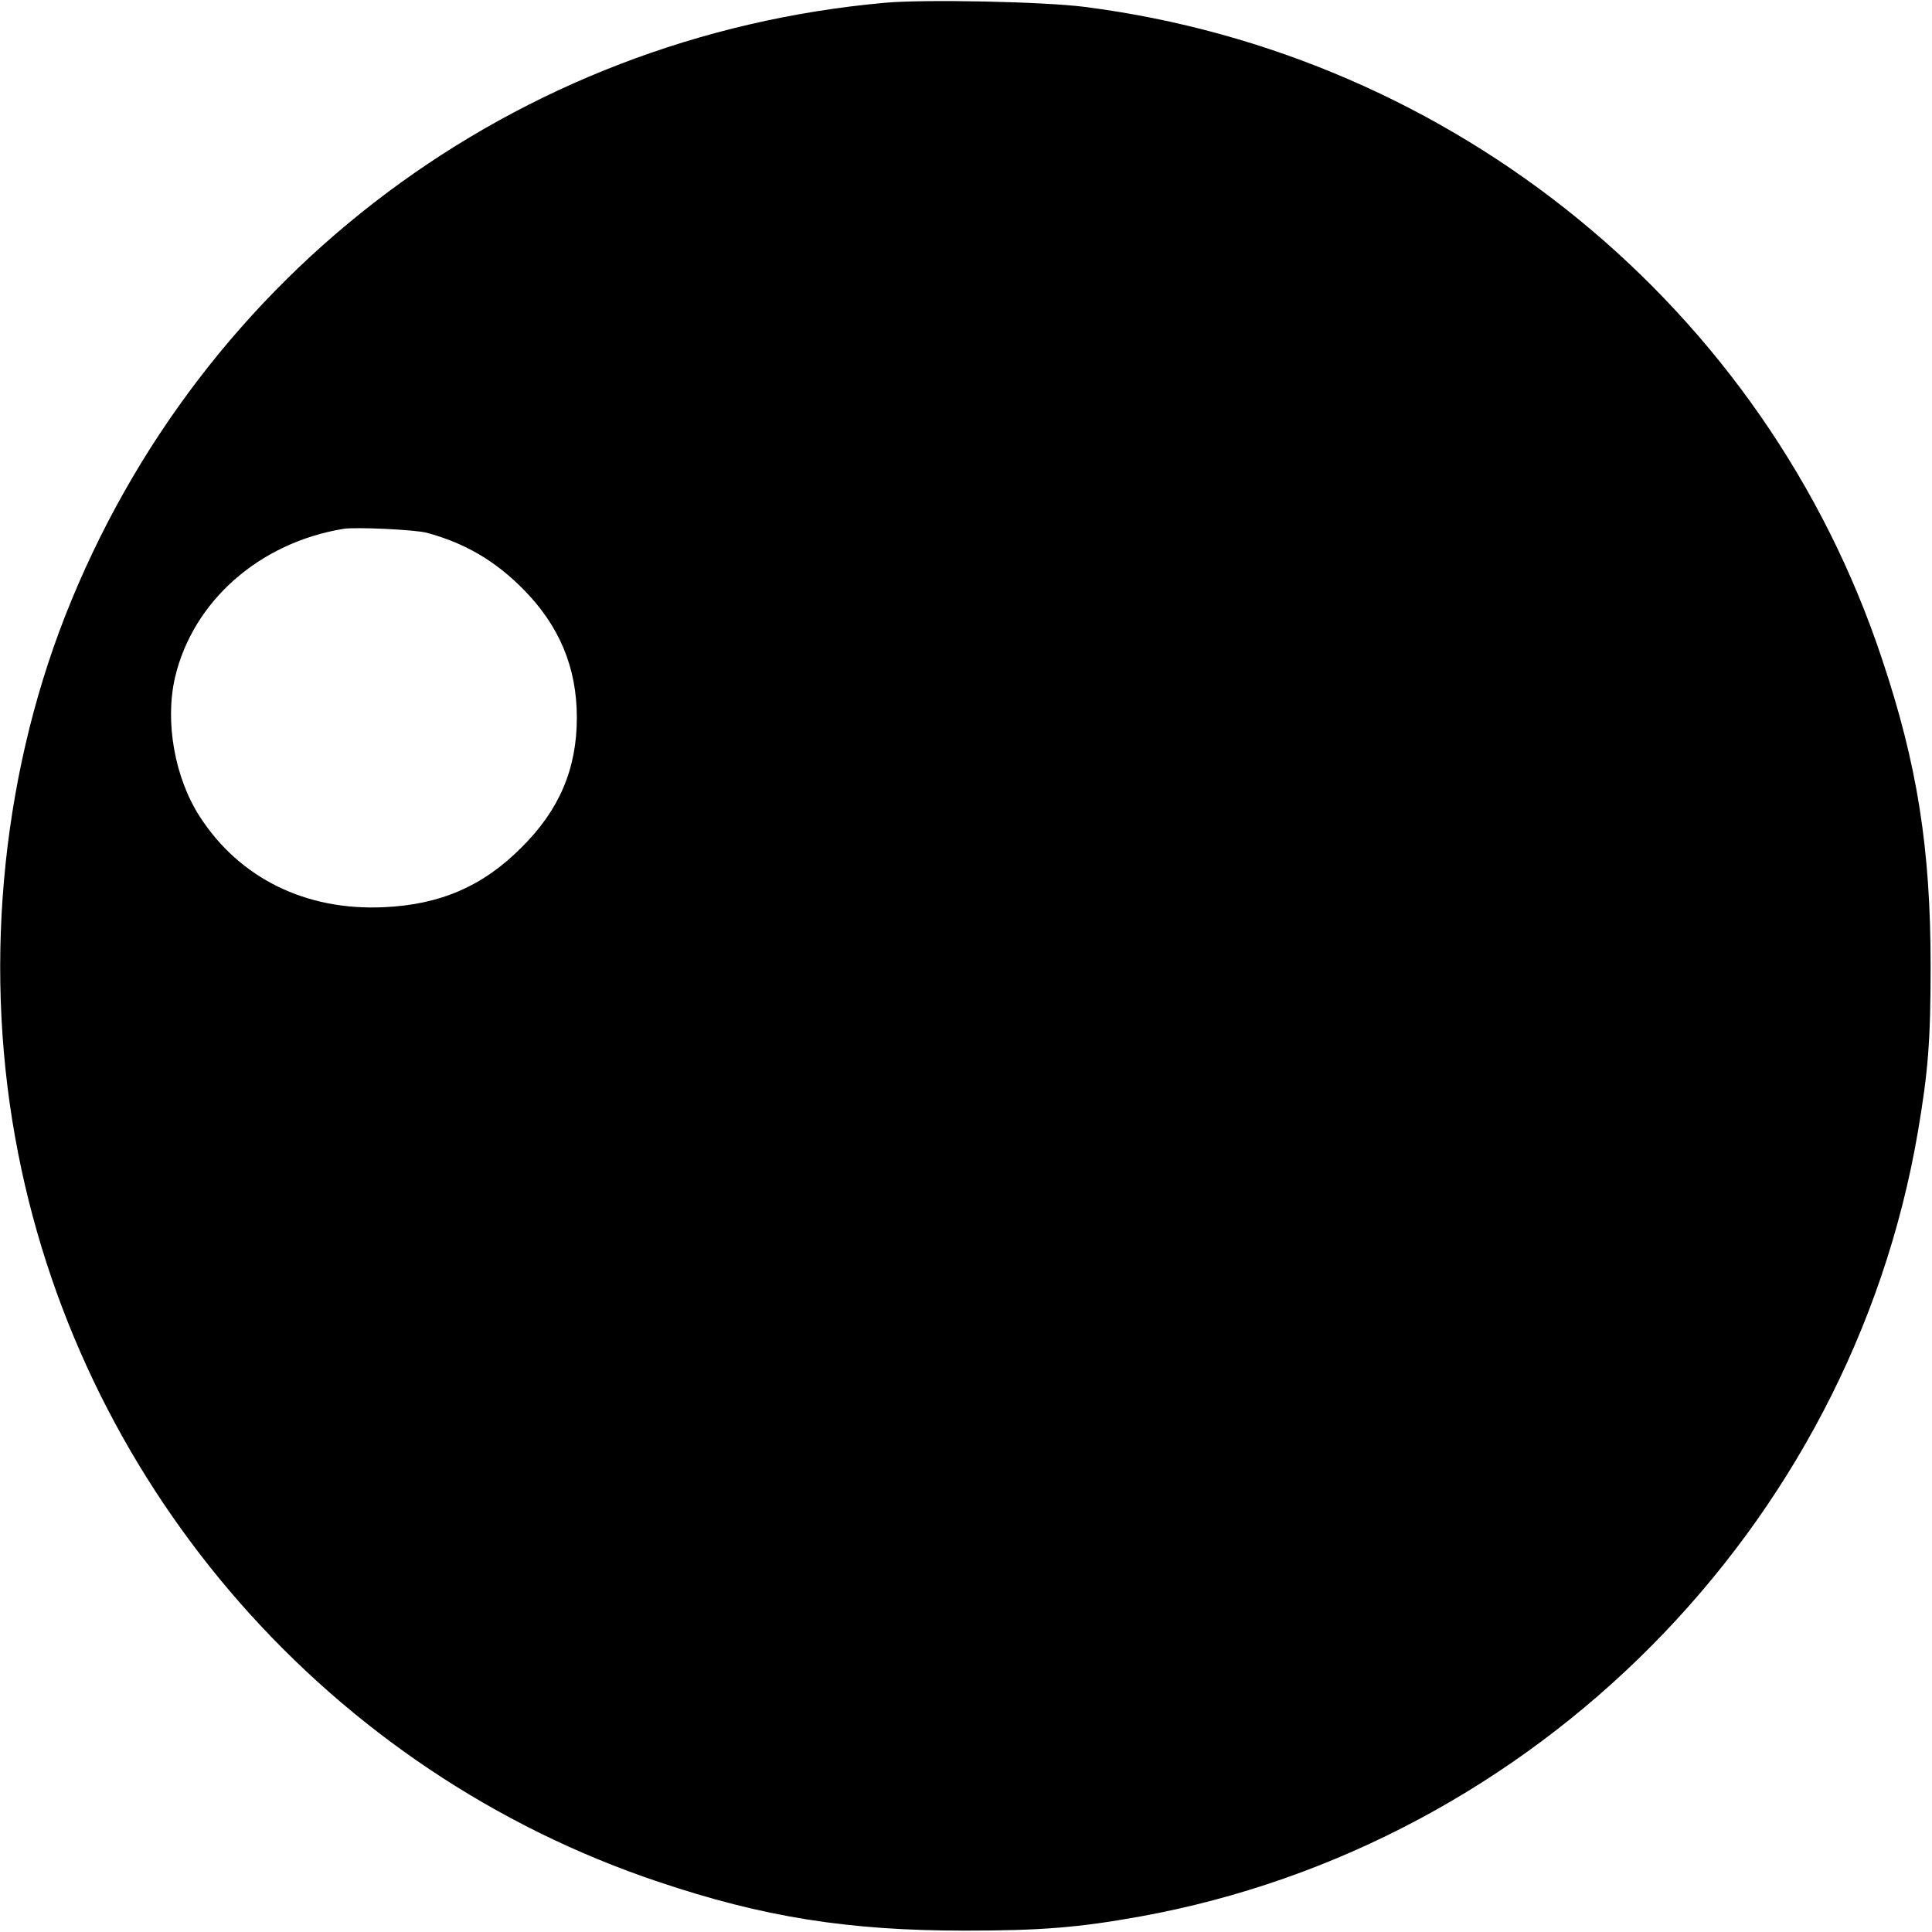 <?xml version="1.0" standalone="no"?>
<!DOCTYPE svg PUBLIC "-//W3C//DTD SVG 20010904//EN"
 "http://www.w3.org/TR/2001/REC-SVG-20010904/DTD/svg10.dtd">
<svg version="1.0" xmlns="http://www.w3.org/2000/svg"
 width="700pt" height="700pt" viewBox="0 0 700 700"
 preserveAspectRatio="xMidYMid meet">
<g transform="translate(0,700) scale(0.1,-0.1)"
fill="#000000" stroke="none">
<path d="M3207 6990 c-1340 -120 -2481 -974 -2971 -2222 -236 -603 -298 -1301
-170 -1948 241 -1226 1134 -2241 2319 -2638 380 -128 688 -177 1110 -177 277
0 413 11 635 51 1432 259 2575 1412 2819 2844 37 217 46 331 46 600 0 425 -48
730 -176 1112 -422 1271 -1548 2191 -2889 2363 -147 19 -578 28 -723 15z
m-1662 -1920 c138 -37 248 -101 350 -204 132 -133 195 -285 195 -466 0 -185
-63 -334 -200 -470 -140 -141 -295 -208 -500 -217 -282 -13 -522 105 -666 328
-91 141 -127 343 -90 504 65 277 306 489 611 539 47 7 255 -3 300 -14z"/>
</g>
</svg>
